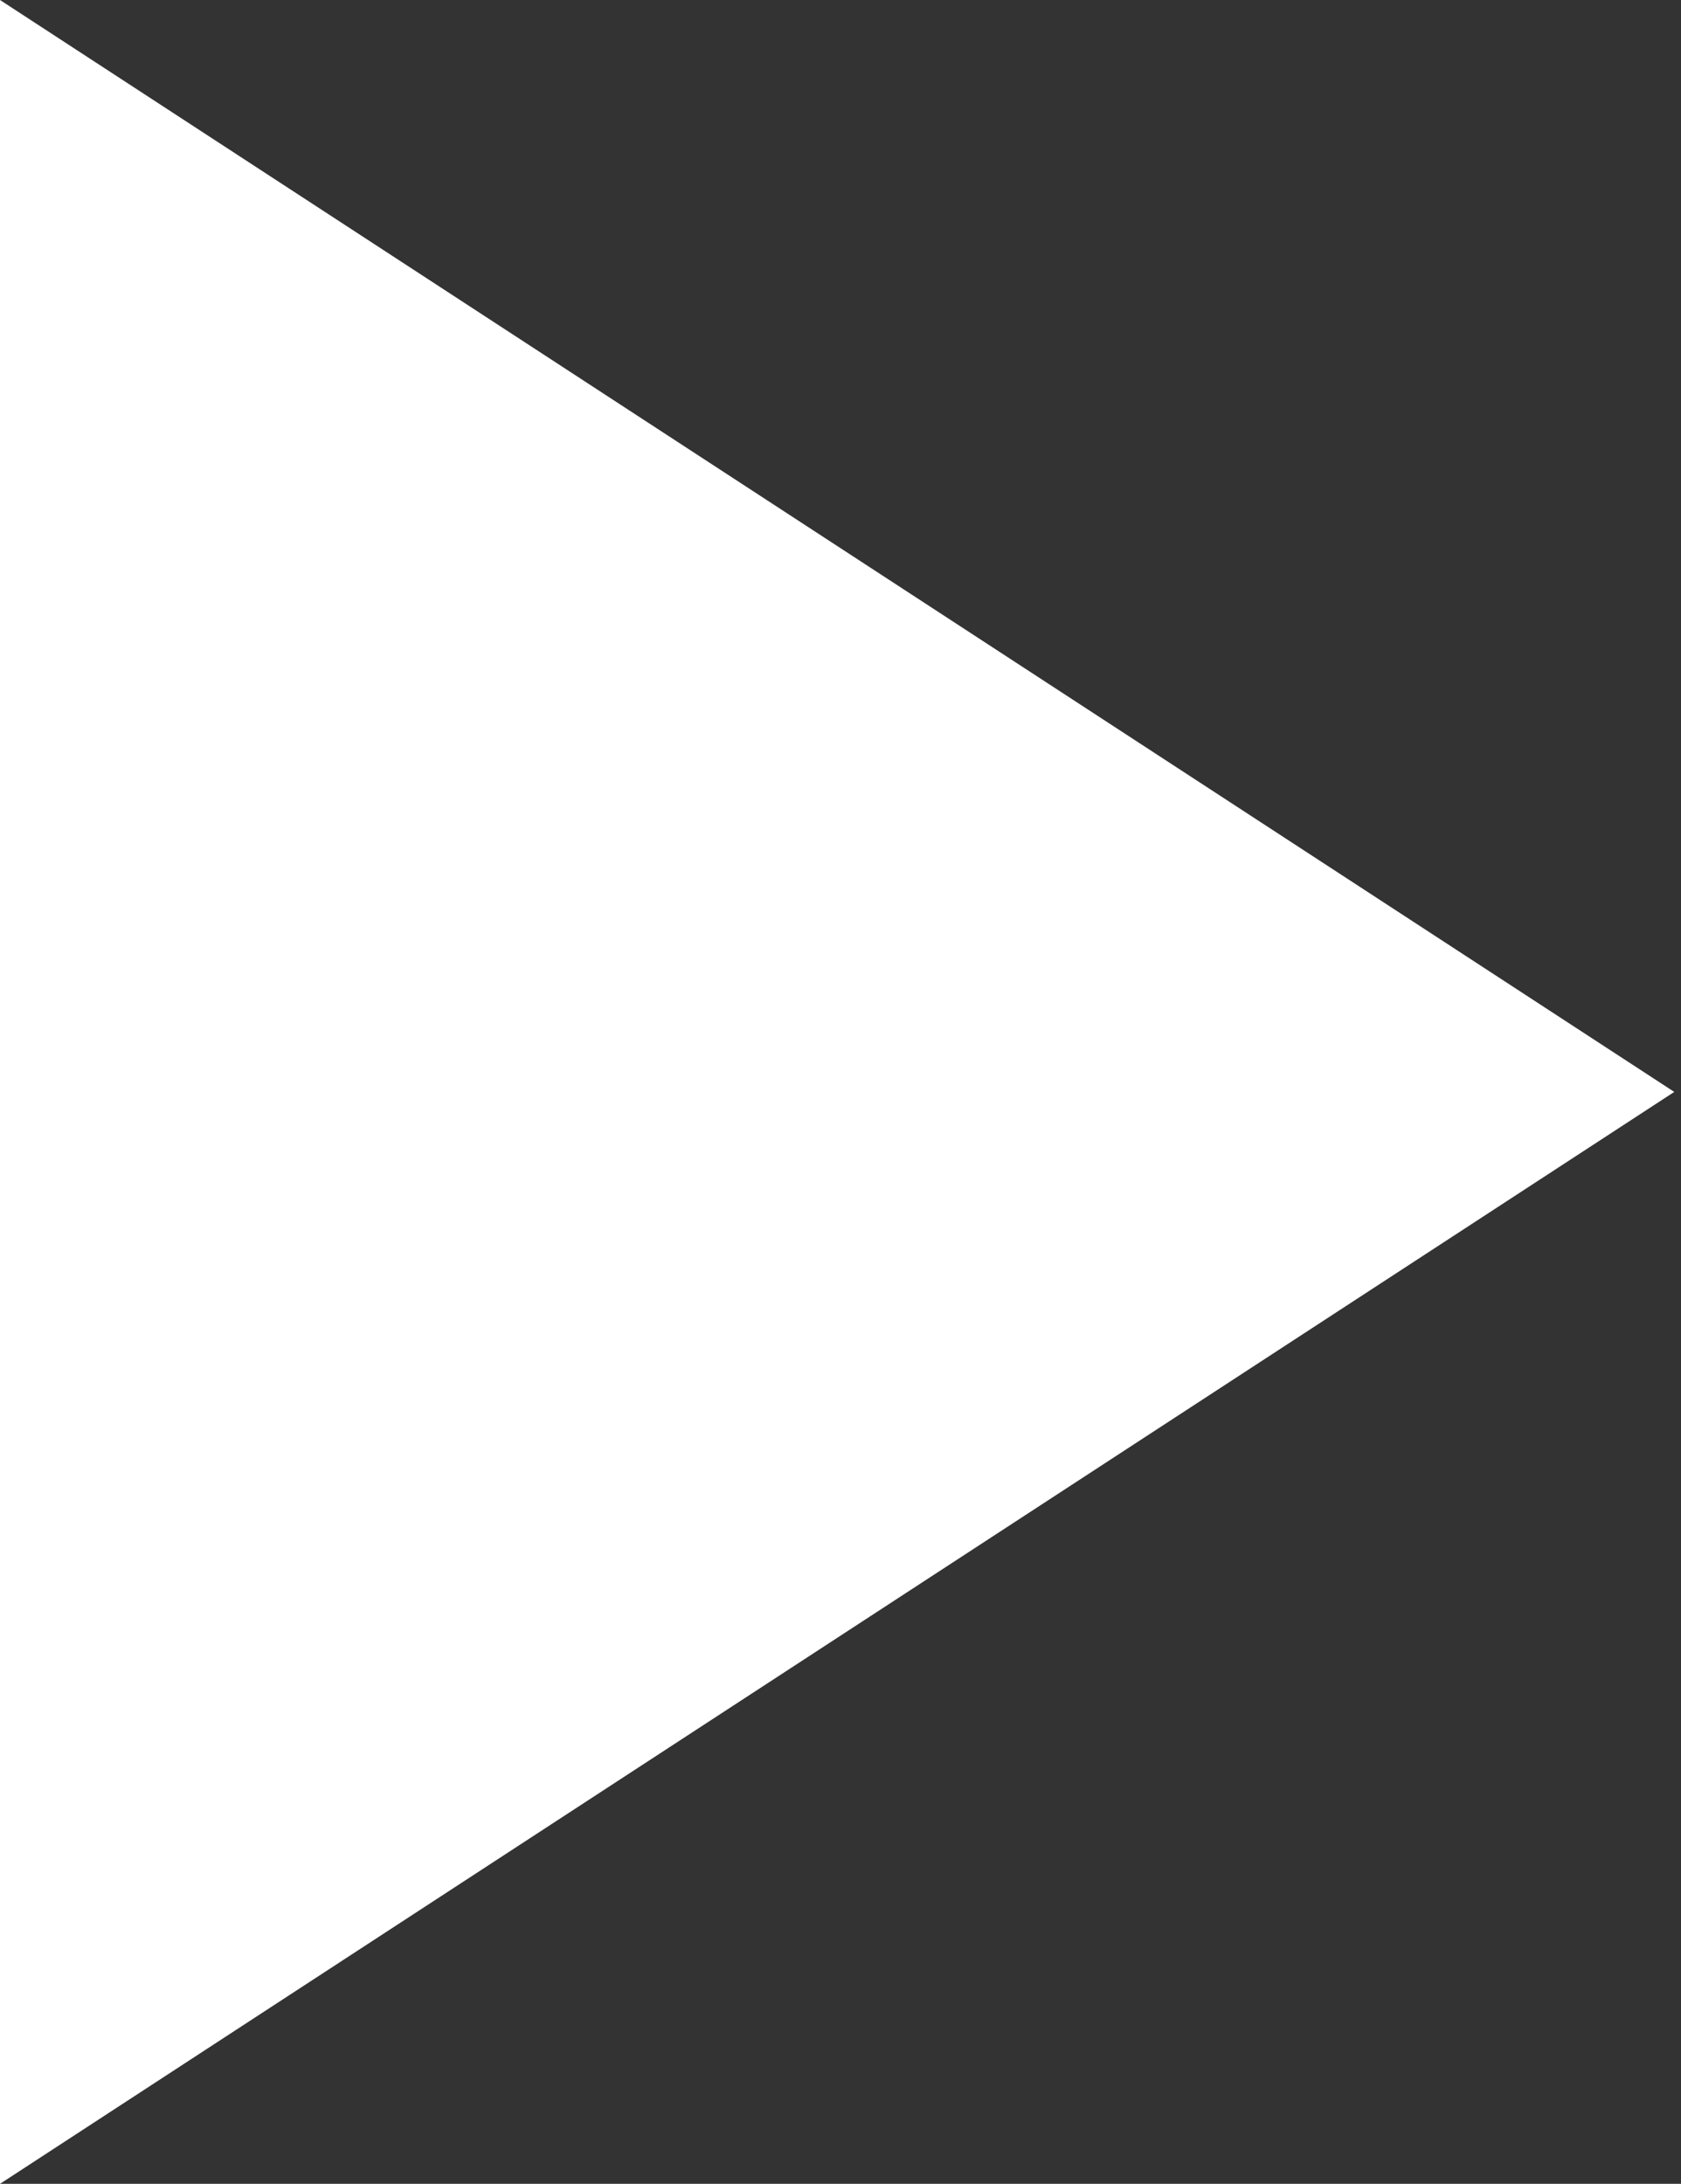 <svg height="100" viewBox="0 0 77 100" width="77" xmlns="http://www.w3.org/2000/svg" role="img"><rect x="0" y="0" width="77" height="100" fill="#333333" stroke="none"/><title>play media icon</title><path d="m38.346 11.654 50 76.692h-100z" fill="#fff" fill-rule="evenodd" transform="matrix(0 1 -1 0 88.346 11.654)"/></svg>